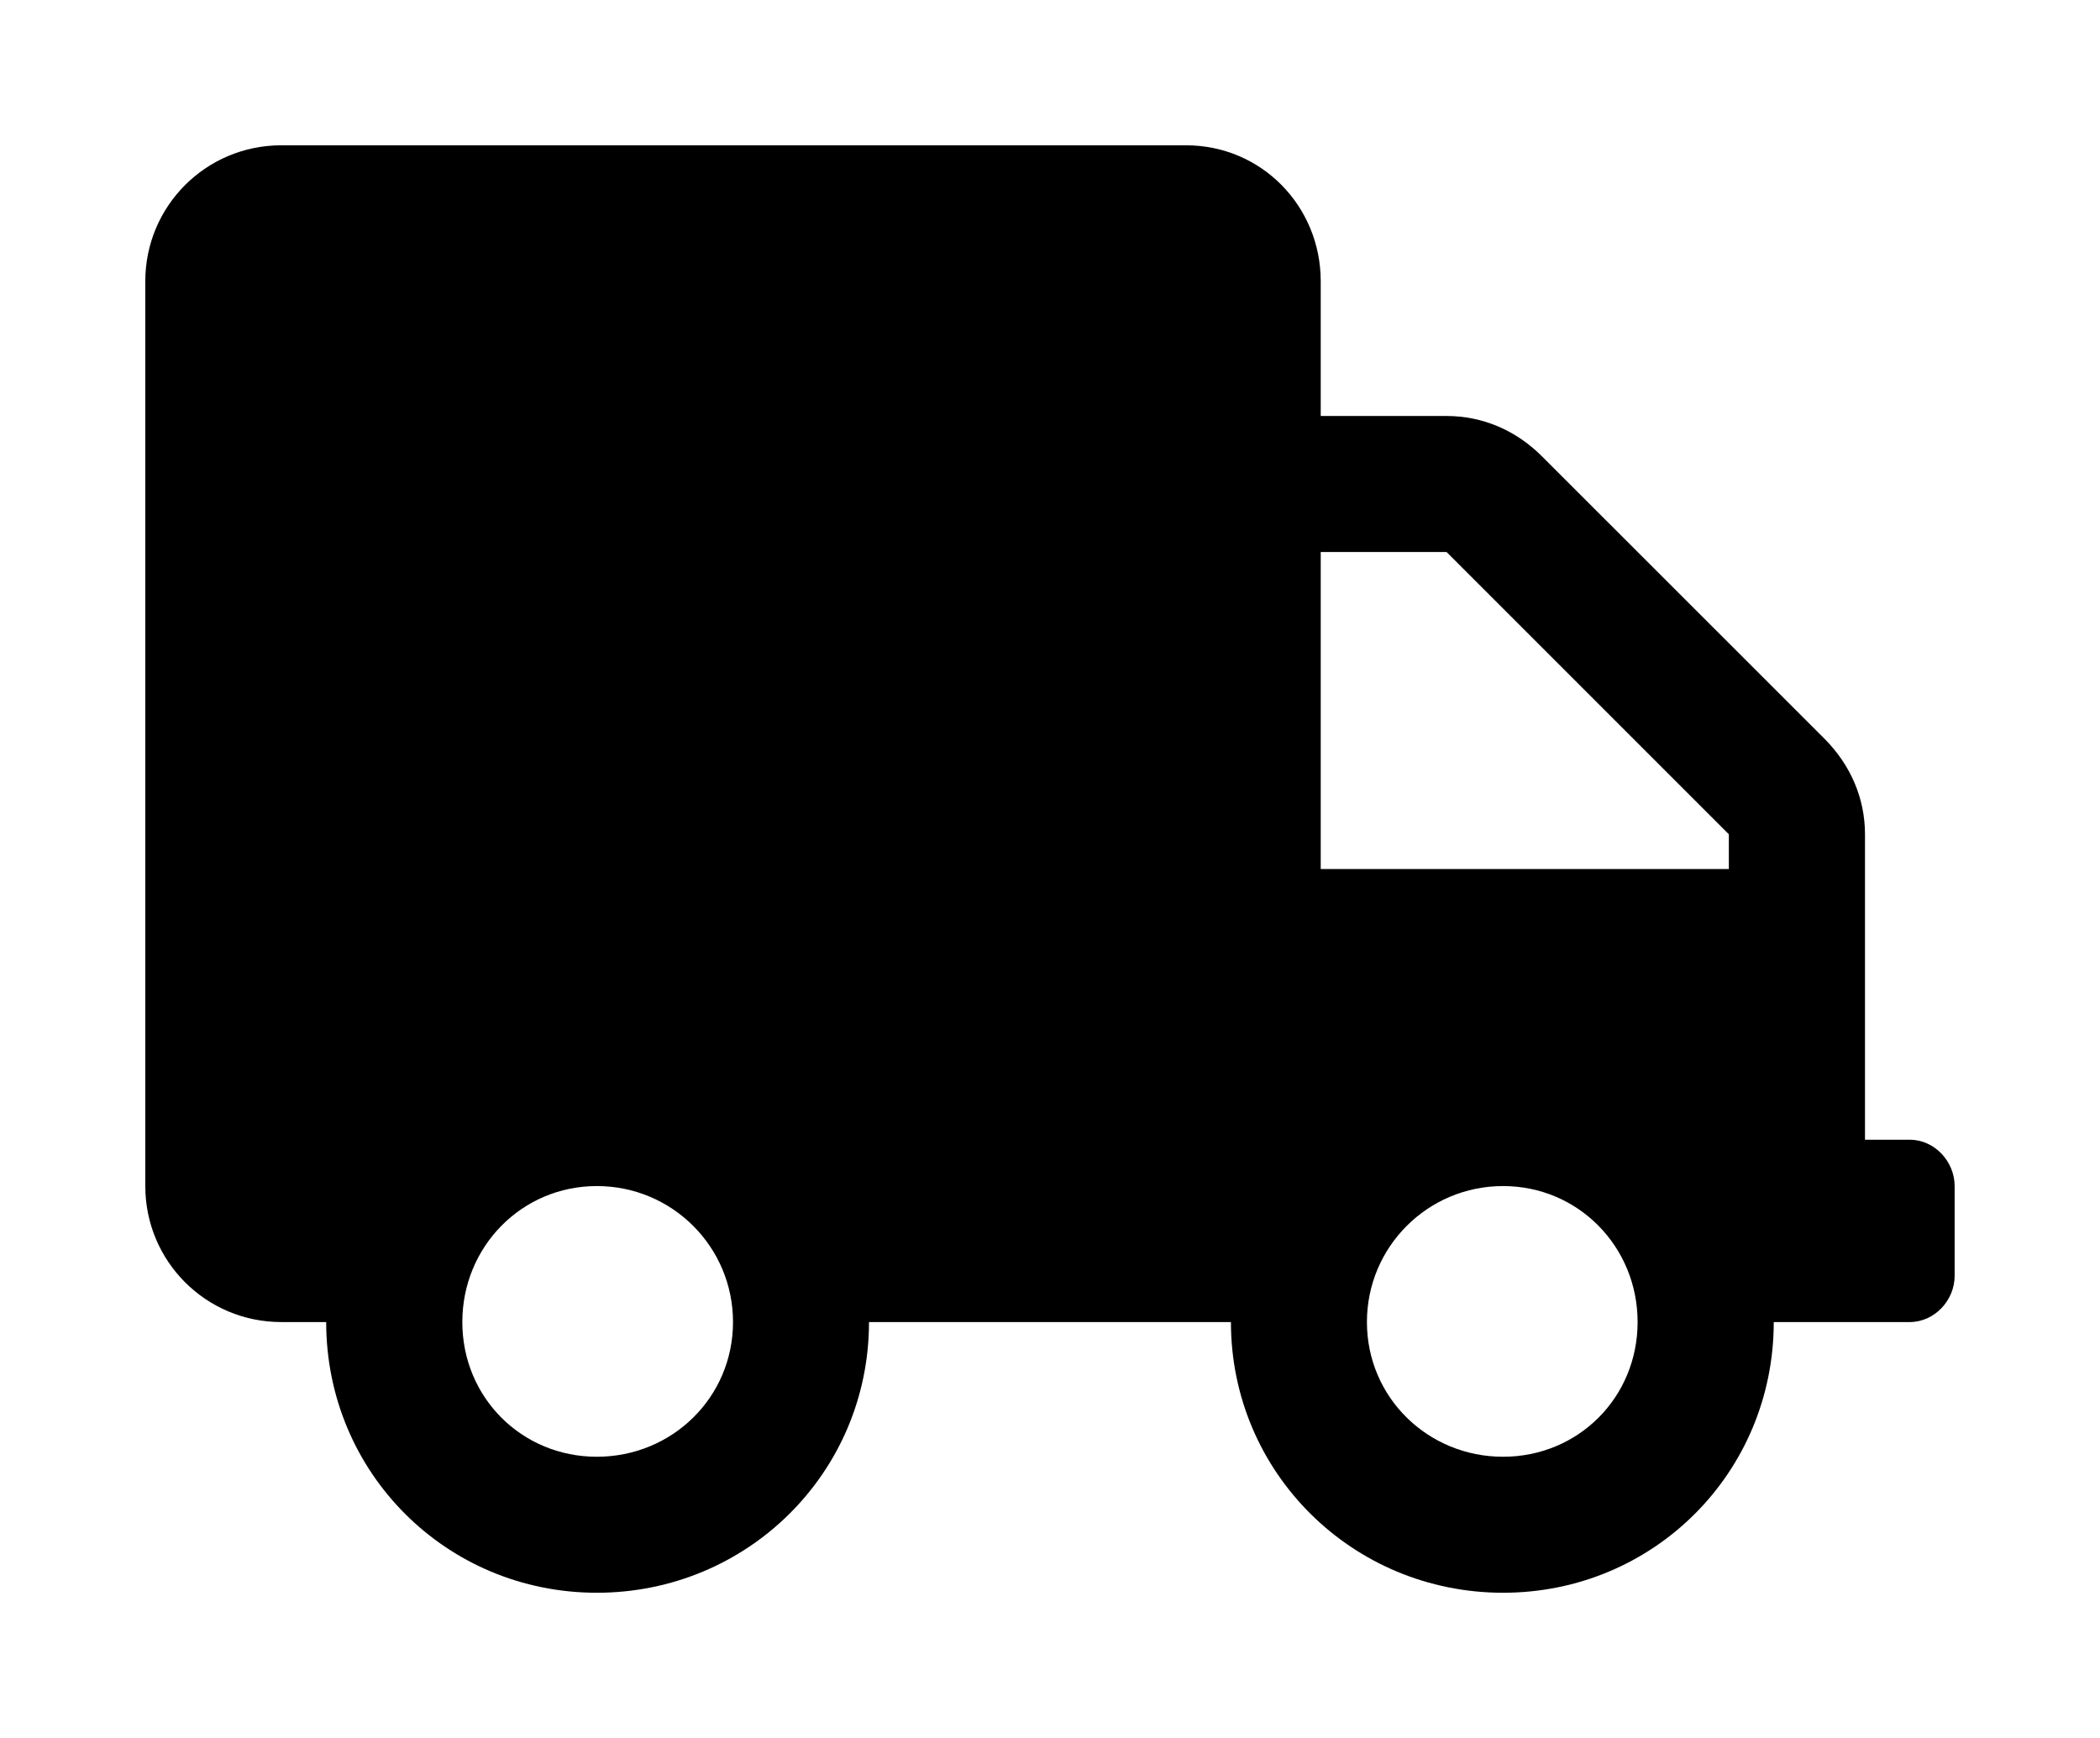 <?xml version='1.0' encoding='UTF-8'?>
<!-- This file was generated by dvisvgm 2.13.3 -->
<svg version='1.1' xmlns='http://www.w3.org/2000/svg' xmlns:xlink='http://www.w3.org/1999/xlink' viewBox='-192.6 -192.6 38.663 32'>
<title>\faTruck</title>
<desc Packages='' CommandUnicode='U+1F69B' UnicodePackages='[utf8]{inputenc}'/>
<defs>
<path id='g0-141' d='M12.144-1.873H11.836V-3.975C11.836-4.224 11.736-4.453 11.557-4.633L9.614-6.575C9.435-6.755 9.205-6.854 8.956-6.854H8.09V-7.781C8.09-8.299 7.681-8.717 7.163-8.717H.936C.418-8.717 0-8.299 0-7.781V-1.554C0-1.036 .418-.618 .936-.618H1.245C1.245 .418 2.072 1.245 3.108 1.245S4.981 .418 4.981-.618H7.472C7.472 .418 8.309 1.245 9.345 1.245S11.208 .418 11.208-.618H12.144C12.314-.618 12.453-.767 12.453-.936V-1.554C12.453-1.724 12.314-1.873 12.144-1.873ZM3.108 .309C2.59 .309 2.182-.1 2.182-.618S2.59-1.554 3.108-1.554S4.045-1.136 4.045-.618S3.626 .309 3.108 .309ZM9.345 .309C8.827 .309 8.408-.1 8.408-.618S8.827-1.554 9.345-1.554S10.271-1.136 10.271-.618S9.863 .309 9.345 .309ZM10.899-3.736H8.09V-5.918H8.956L10.899-3.975V-3.736Z'/>
</defs>
<g id='page1' transform='scale(2.675)'>
<use x='-71' y='-62.283' xlink:href='#g0-141'/>
</g>
</svg>
